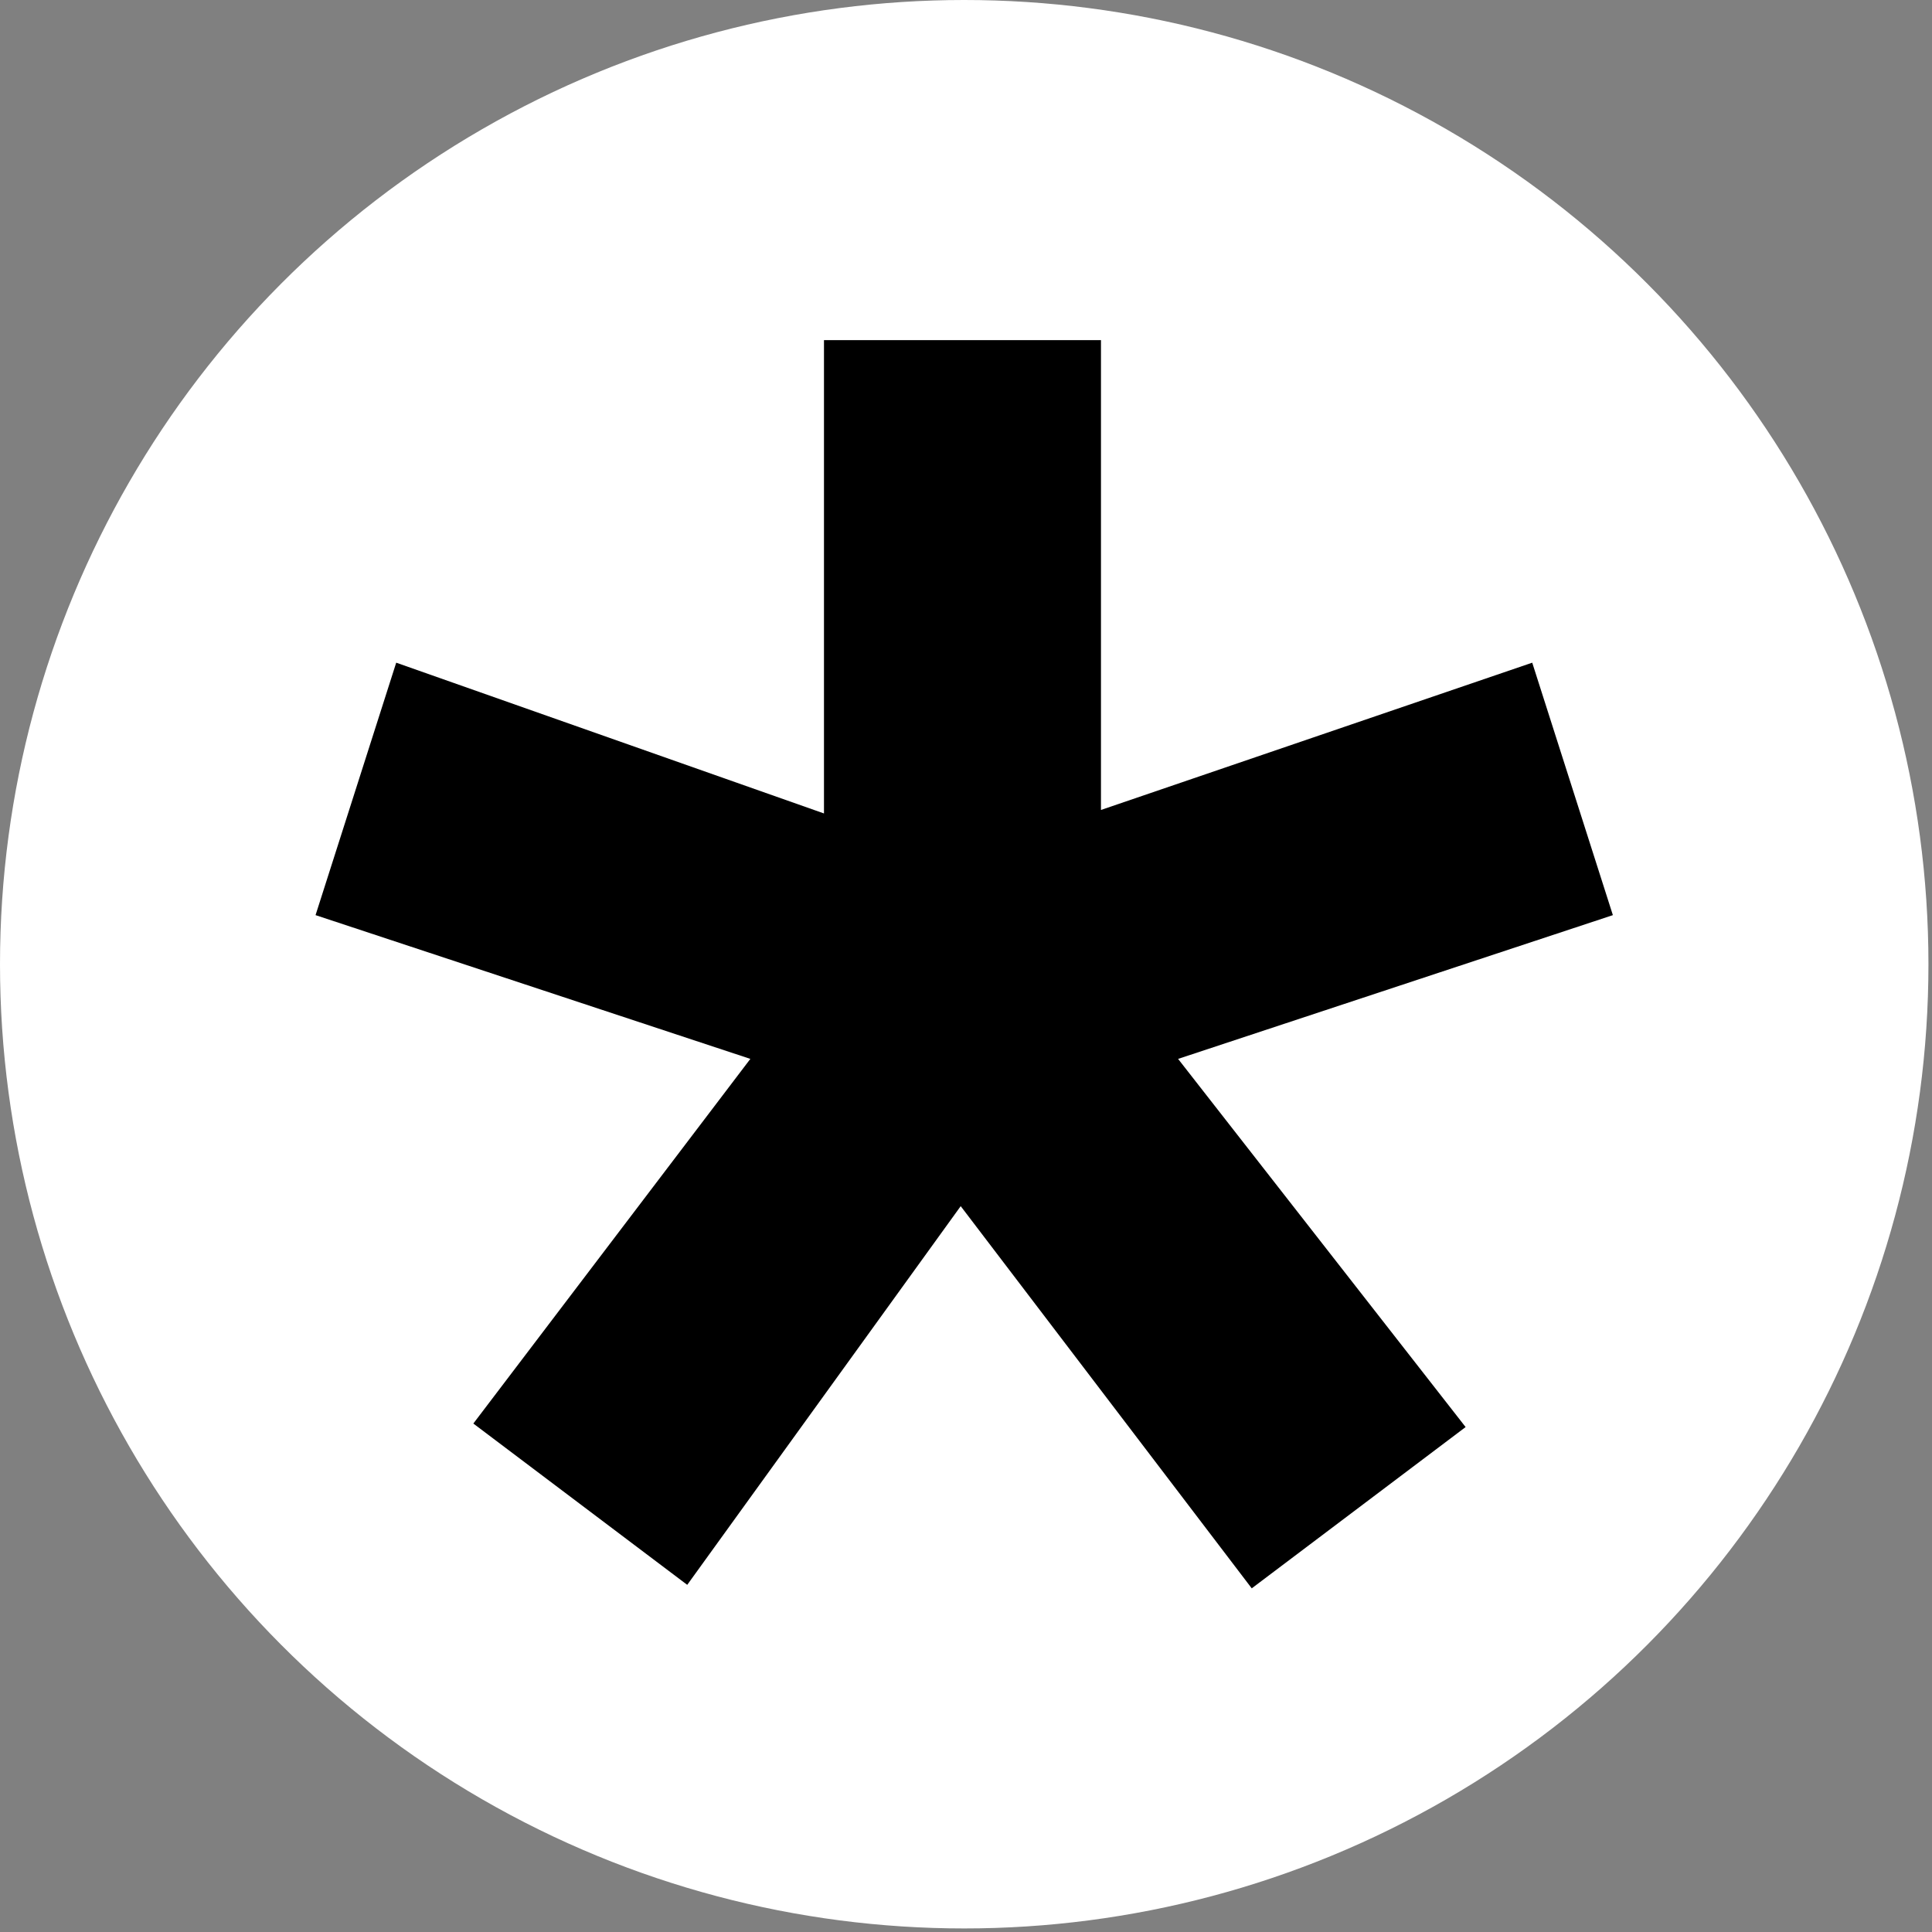 <?xml version="1.0" encoding="UTF-8" standalone="no"?><!DOCTYPE svg PUBLIC "-//W3C//DTD SVG 1.1//EN" "http://www.w3.org/Graphics/SVG/1.1/DTD/svg11.dtd"><svg width="100%" height="100%" viewBox="0 0 100 100" version="1.1" xmlns="http://www.w3.org/2000/svg" xmlns:xlink="http://www.w3.org/1999/xlink" xml:space="preserve" xmlns:serif="http://www.serif.com/" style="fill-rule:evenodd;clip-rule:evenodd;stroke-linejoin:round;stroke-miterlimit:2;"><rect x="0" y="0" width="100" height="100" fill="#808080" stroke="none"/><g><circle cx="49.908" cy="49.908" r="49.908" style="fill:#fff;"/><path d="M56.986,17.604l-14.337,-0l-0,24.5l-22.141,-7.804l-4.175,13.067l22.505,7.441l-14.338,18.874l11.071,8.349l14.155,-19.601l15.064,19.782l11.07,-8.348l-14.882,-19.056l22.504,-7.441l-4.174,-13.067l-22.322,7.623l-0,-24.319Z" style="fill-rule:nonzero;"/></g></svg>